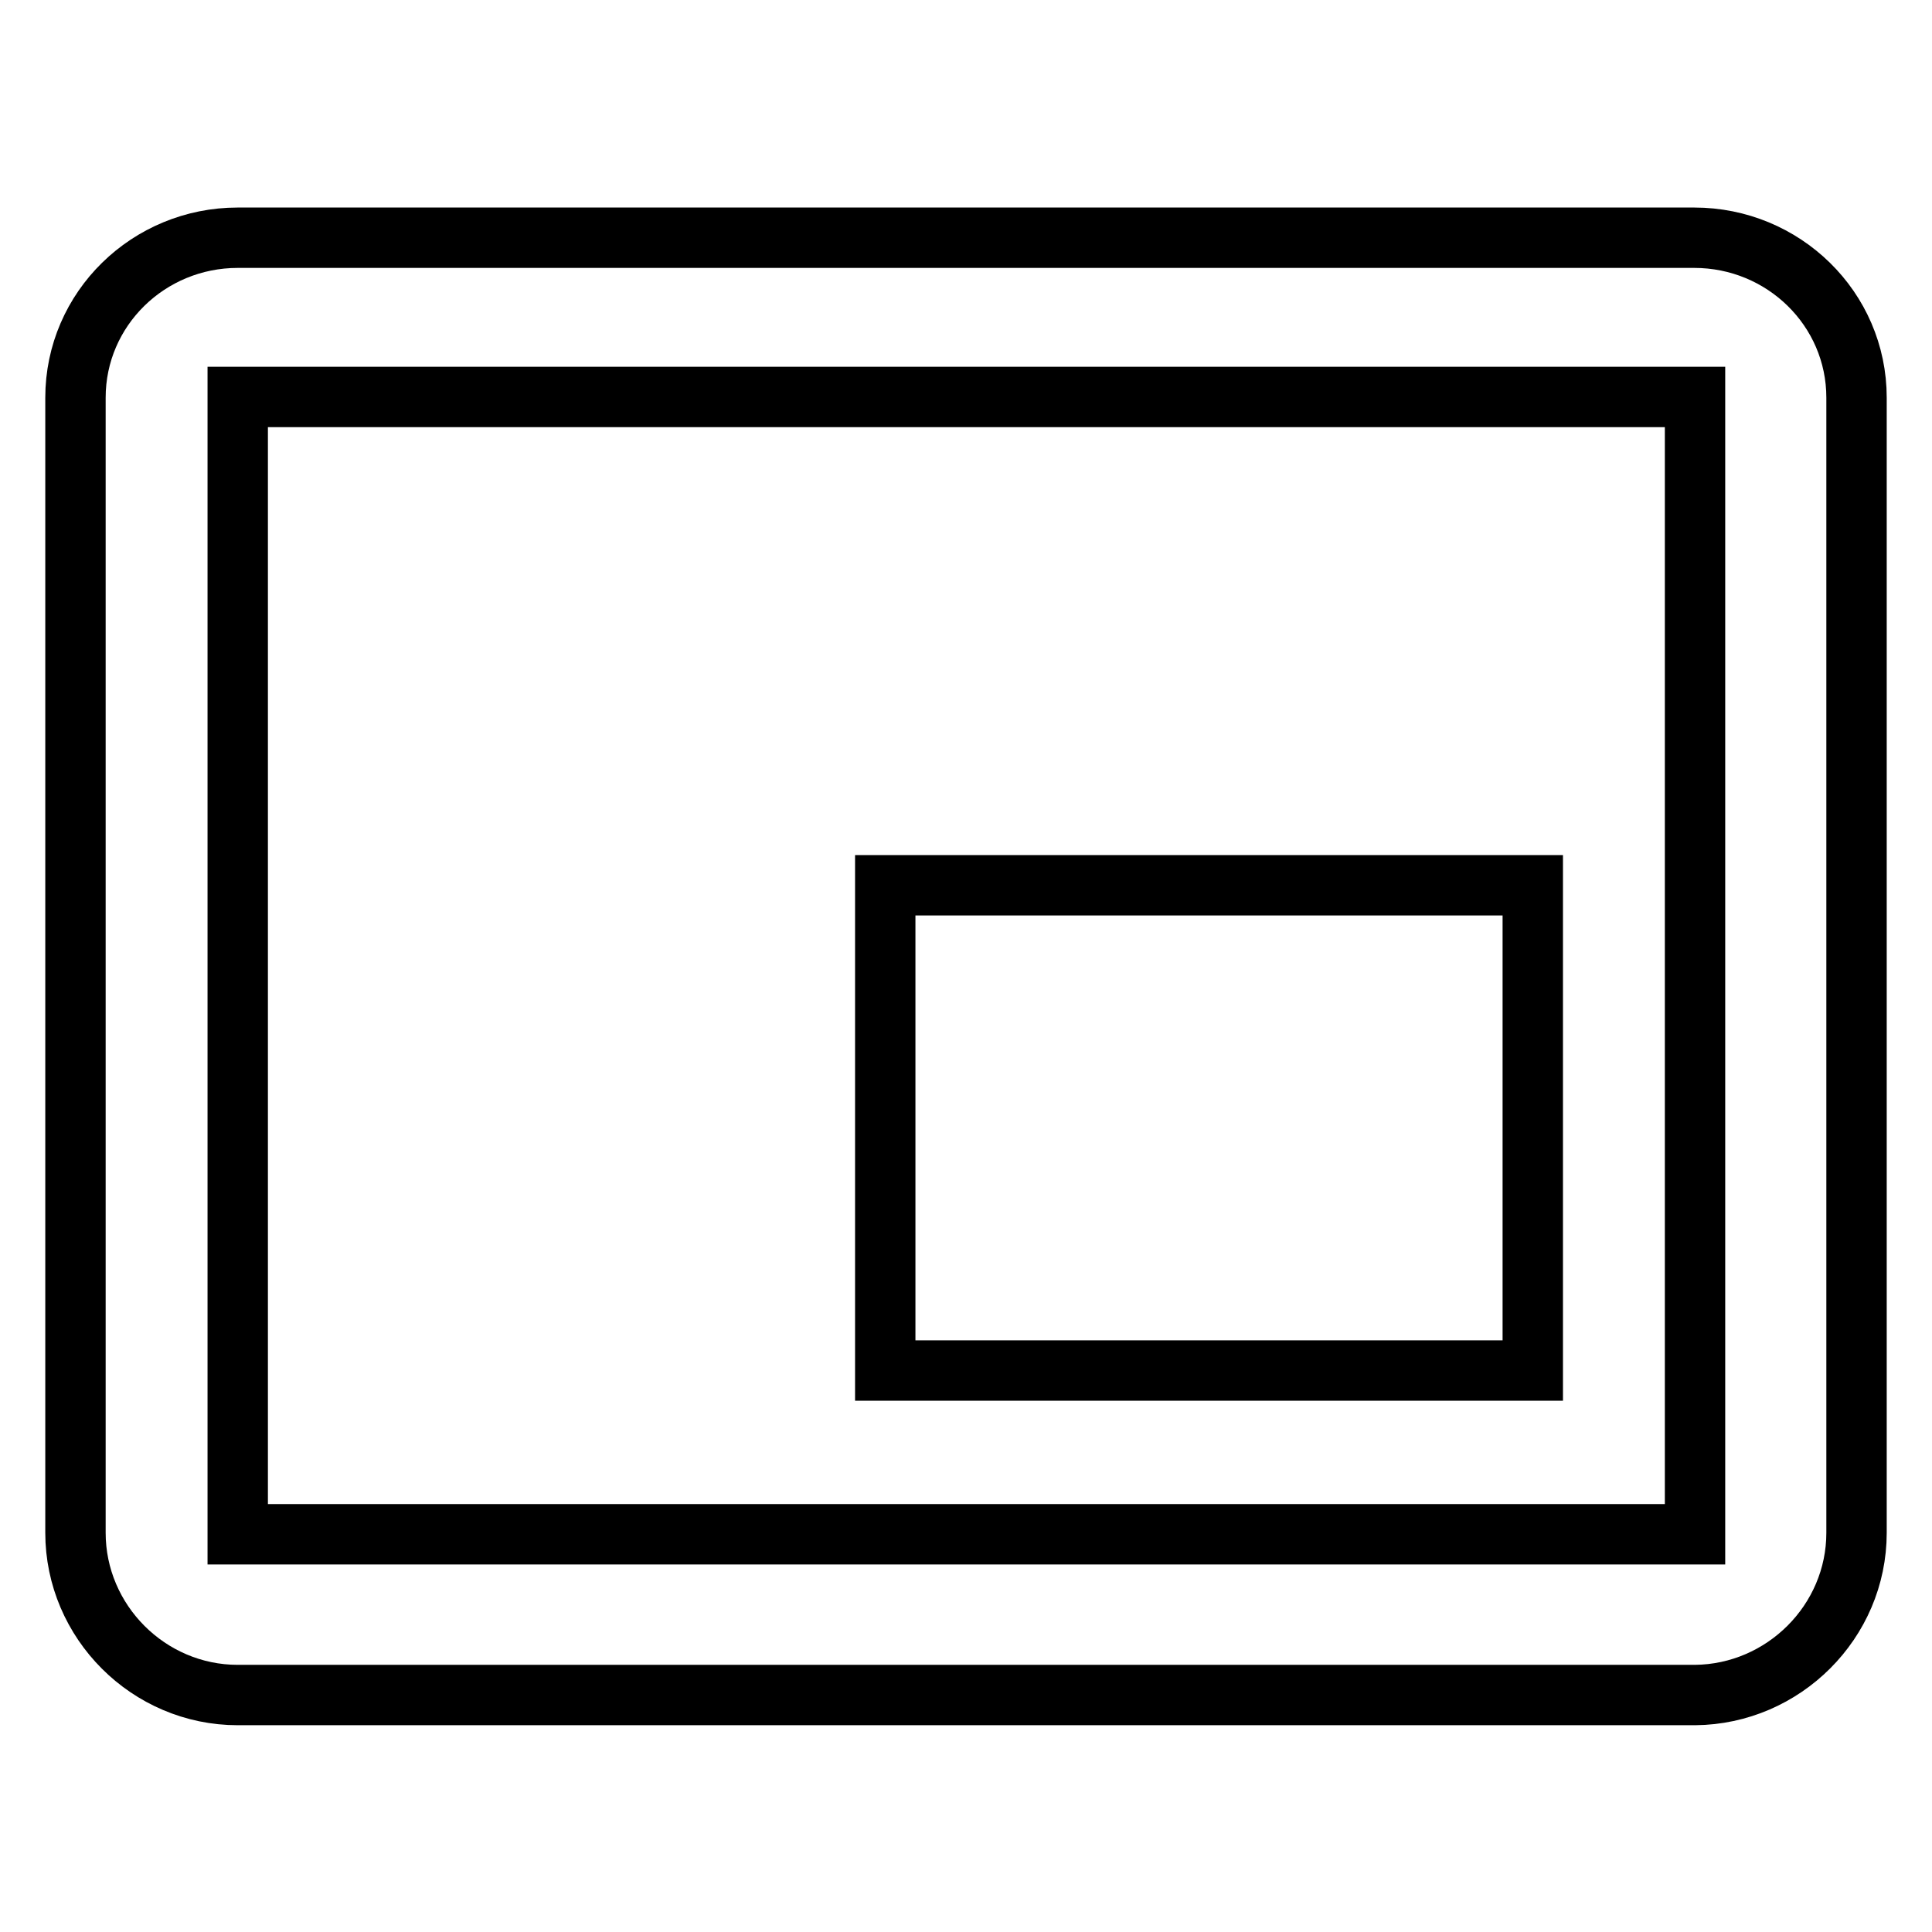 <?xml version="1.0" encoding="utf-8"?>
<!-- Svg Vector Icons : http://www.onlinewebfonts.com/icon -->
<!DOCTYPE svg PUBLIC "-//W3C//DTD SVG 1.1//EN" "http://www.w3.org/Graphics/SVG/1.1/DTD/svg11.dtd">
<svg version="1.1" xmlns="http://www.w3.org/2000/svg" xmlns:xlink="http://www.w3.org/1999/xlink" x="0px" y="0px" viewBox="0 0 256 256" enable-background="new 0 0 256 256" xml:space="preserve">
<g> <path stroke-width="8" fill-opacity="0" stroke="#000000"  d="M203.1,117.3h-85.8v64.3h85.8V117.3z M246,203.1V52.7c0-11.8-9.7-21.2-21.5-21.2H31.5 C19.7,31.5,10,40.9,10,52.7v150.4c0,11.8,9.7,21.5,21.5,21.5h193.1C236.3,224.5,246,214.9,246,203.1L246,203.1z M224.5,203.3H31.5 V52.6h193.1V203.3L224.5,203.3z"/></g>
</svg>